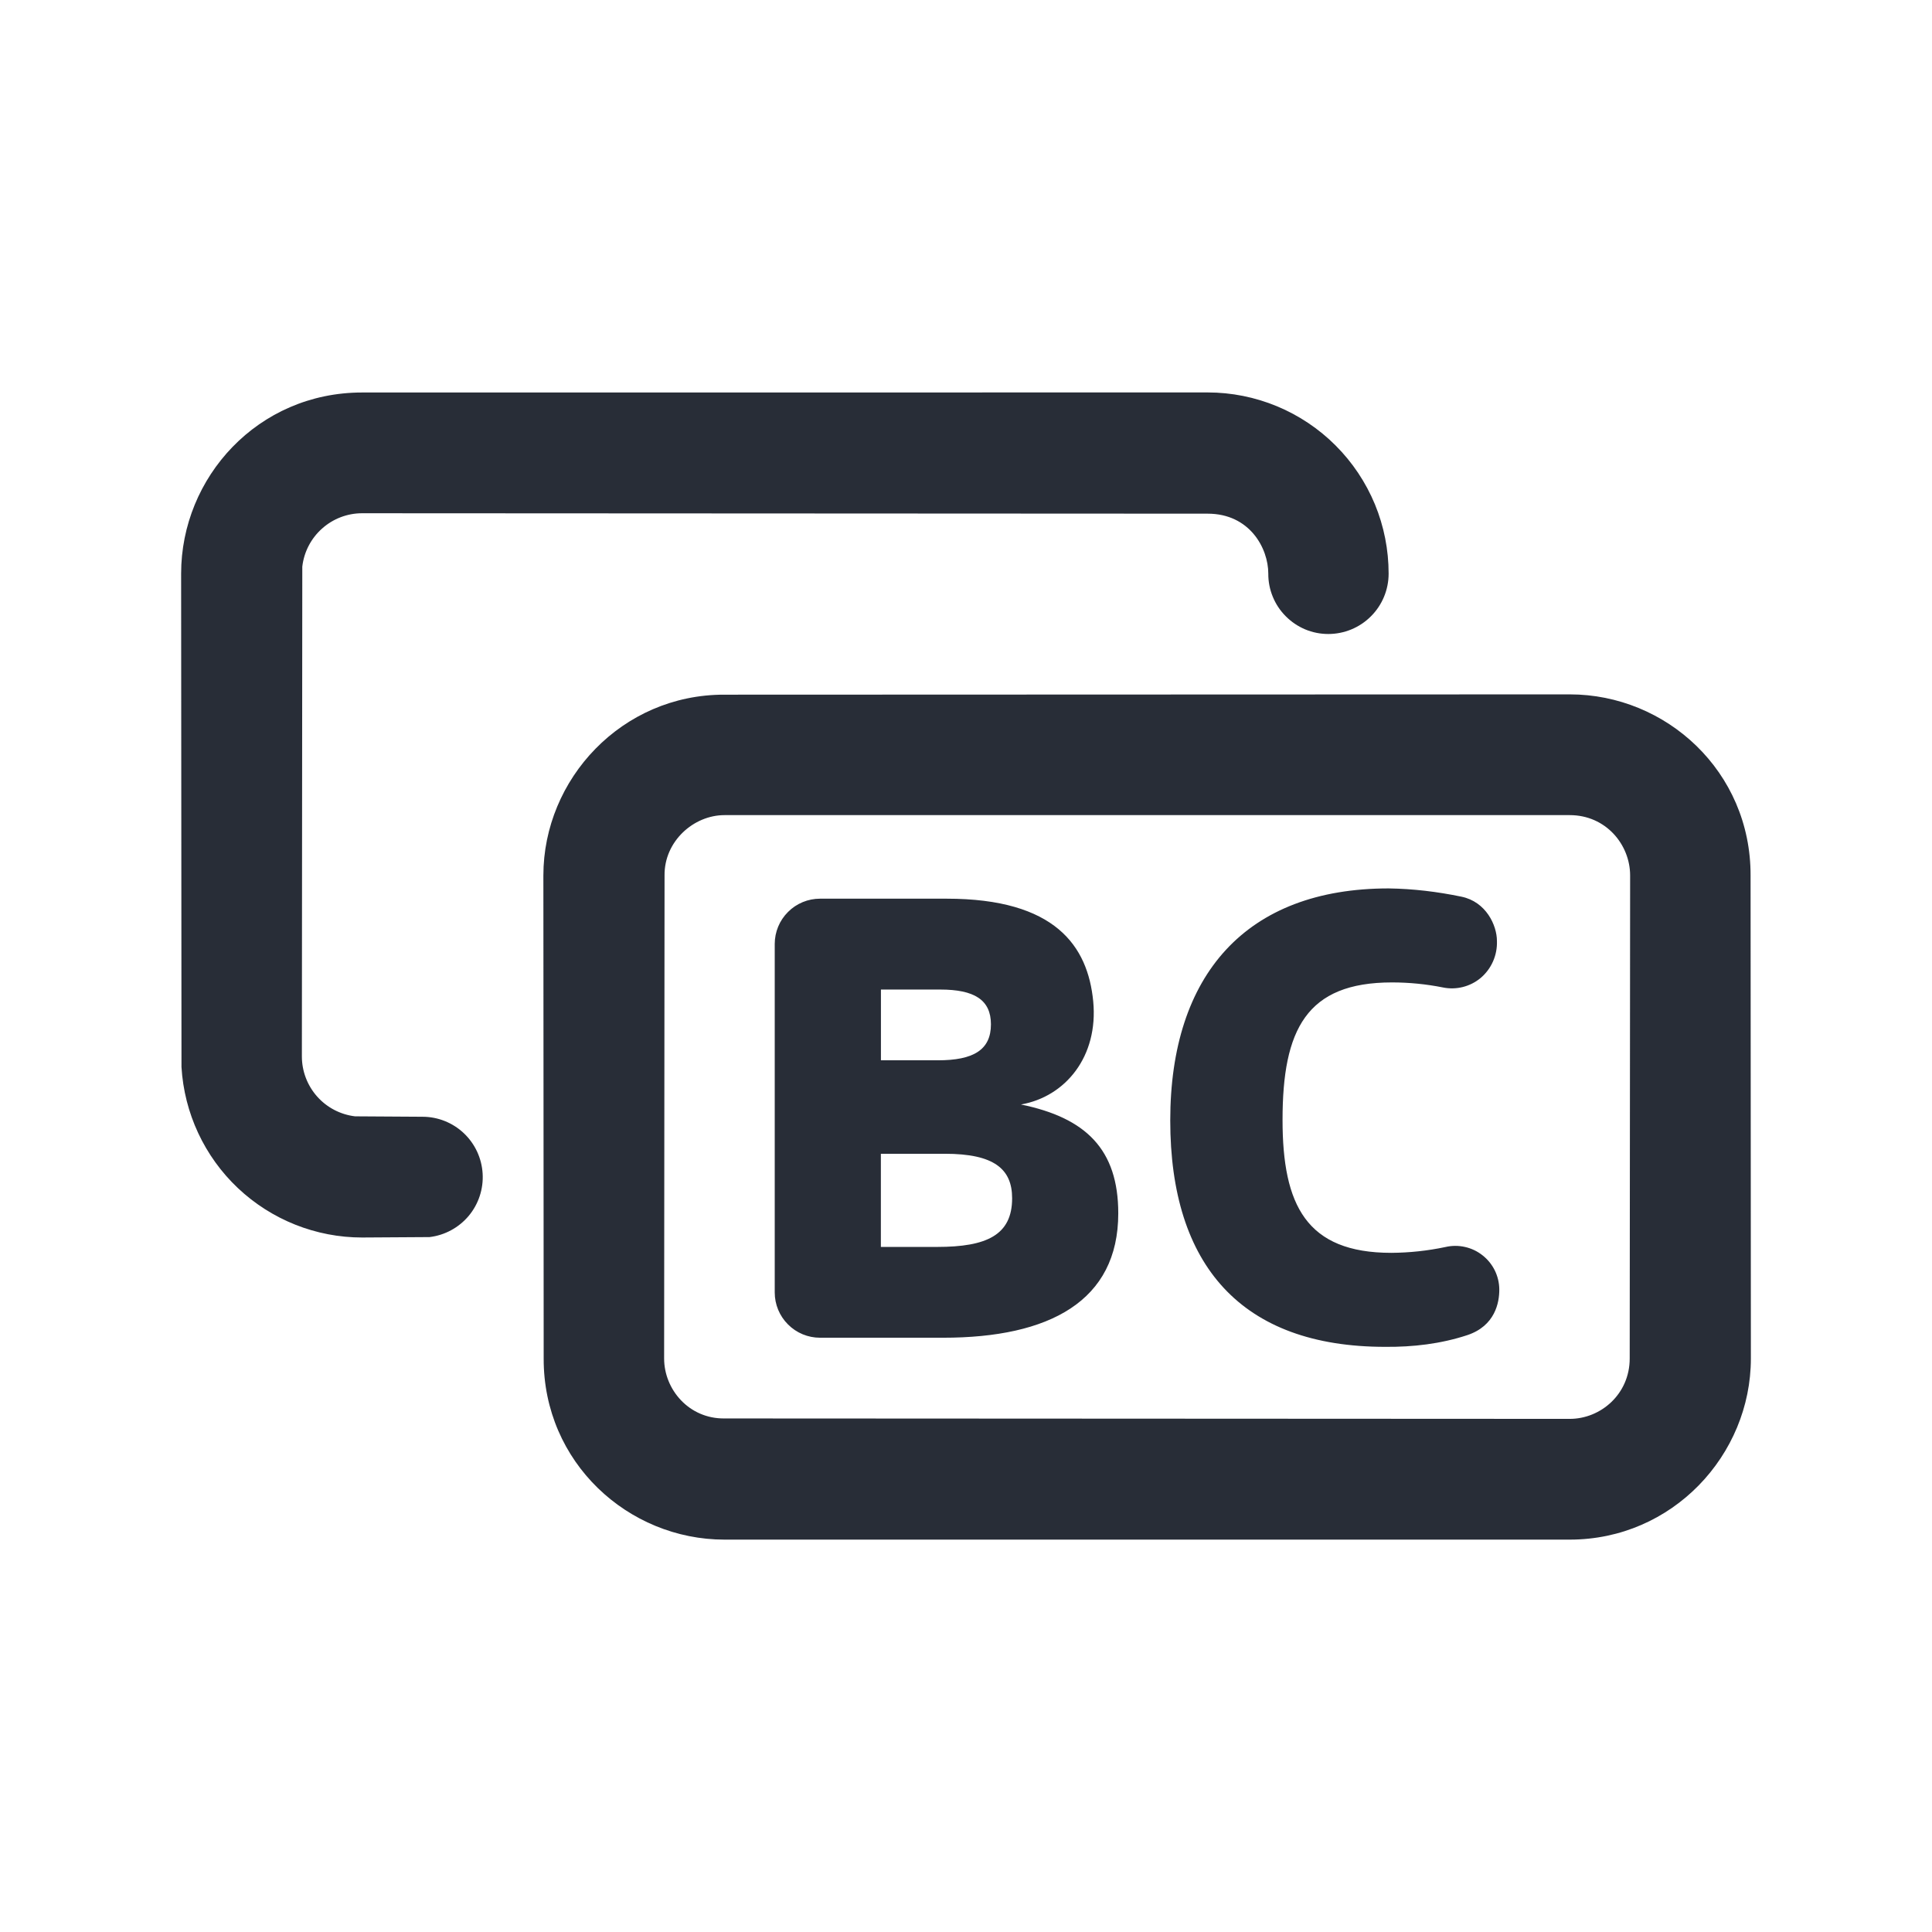 <svg width="32" height="32" viewBox="0 0 32 32" fill="none" xmlns="http://www.w3.org/2000/svg">
<path fill-rule="evenodd" clip-rule="evenodd" d="M26 11.501C27.598 11.501 29 12.778 28.995 14.501L29 22.501C29 24.099 27.702 25.501 26 25.501H12C10.402 25.501 9 24.221 9.005 22.501L9 14.501C9 12.903 10.3 11.501 12 11.506L26 11.501ZM12 13.501C11.487 13.501 11 13.936 11.007 14.501L11 22.501C11 23.014 11.411 23.501 12 23.494L26 23.501C26.513 23.501 26.993 23.091 26.993 22.501L27 14.501C27 13.988 26.597 13.501 26 13.501H12ZM23.001 14.715C23.407 14.721 23.801 14.768 24.207 14.852C24.613 14.936 24.794 15.325 24.794 15.586C24.798 15.702 24.776 15.818 24.729 15.924C24.682 16.031 24.611 16.125 24.522 16.2C24.35 16.342 24.122 16.4 23.903 16.356C23.624 16.3 23.34 16.272 23.055 16.272C21.638 16.272 21.243 17.053 21.243 18.549C21.243 19.96 21.637 20.751 23.045 20.751C23.345 20.749 23.645 20.717 23.939 20.655C24.045 20.63 24.155 20.629 24.262 20.653C24.368 20.676 24.468 20.723 24.554 20.791C24.64 20.858 24.709 20.943 24.758 21.041C24.806 21.139 24.832 21.246 24.833 21.355C24.835 21.575 24.763 21.961 24.303 22.114C23.863 22.259 23.403 22.312 22.943 22.308C20.563 22.308 19.383 20.96 19.383 18.558C19.383 16.143 20.64 14.715 23.001 14.715ZM15.68 14.885C17.48 14.885 18.018 15.67 18.107 16.584C18.195 17.498 17.649 18.164 16.91 18.294C17.986 18.514 18.522 19.038 18.522 20.097C18.522 21.551 17.381 22.157 15.622 22.157H13.582C13.383 22.157 13.192 22.078 13.052 21.937C12.911 21.797 12.832 21.606 12.832 21.407V15.635C12.832 15.436 12.911 15.245 13.052 15.105C13.192 14.964 13.383 14.885 13.582 14.885H15.68ZM15.65 19.11H14.59V20.653H15.524C16.343 20.653 16.764 20.456 16.764 19.847C16.764 19.361 16.464 19.11 15.65 19.11ZM20.003 6.5C20.397 6.5 20.787 6.578 21.151 6.729C21.514 6.88 21.845 7.101 22.123 7.38C22.401 7.658 22.622 7.989 22.773 8.353C22.923 8.717 23 9.107 23 9.501C23 9.766 22.895 10.021 22.707 10.208C22.52 10.396 22.265 10.501 22 10.501C21.869 10.501 21.739 10.475 21.619 10.425C21.498 10.374 21.388 10.3 21.296 10.207C21.203 10.114 21.13 10.004 21.081 9.883C21.031 9.762 21.006 9.632 21.007 9.501C21.007 9.081 20.699 8.508 20.003 8.508L5.997 8.501C5.752 8.501 5.516 8.592 5.334 8.755C5.151 8.918 5.035 9.142 5.007 9.385L5 17.497C5 17.742 5.09 17.978 5.252 18.161C5.414 18.344 5.638 18.461 5.881 18.49L6.998 18.497C7.253 18.497 7.498 18.595 7.683 18.77C7.868 18.945 7.979 19.184 7.994 19.439C8.009 19.693 7.926 19.944 7.763 20.139C7.599 20.334 7.367 20.46 7.114 20.49L5.998 20.497C5.233 20.497 4.498 20.204 3.941 19.679C3.385 19.154 3.051 18.436 3.006 17.673L3 9.501C3 7.904 4.273 6.501 5.997 6.501L20.003 6.5ZM15.573 16.39H14.591V17.562H15.533C16.123 17.562 16.413 17.39 16.413 16.966C16.413 16.559 16.136 16.39 15.573 16.39Z" fill="#282D37"/>
</svg>
